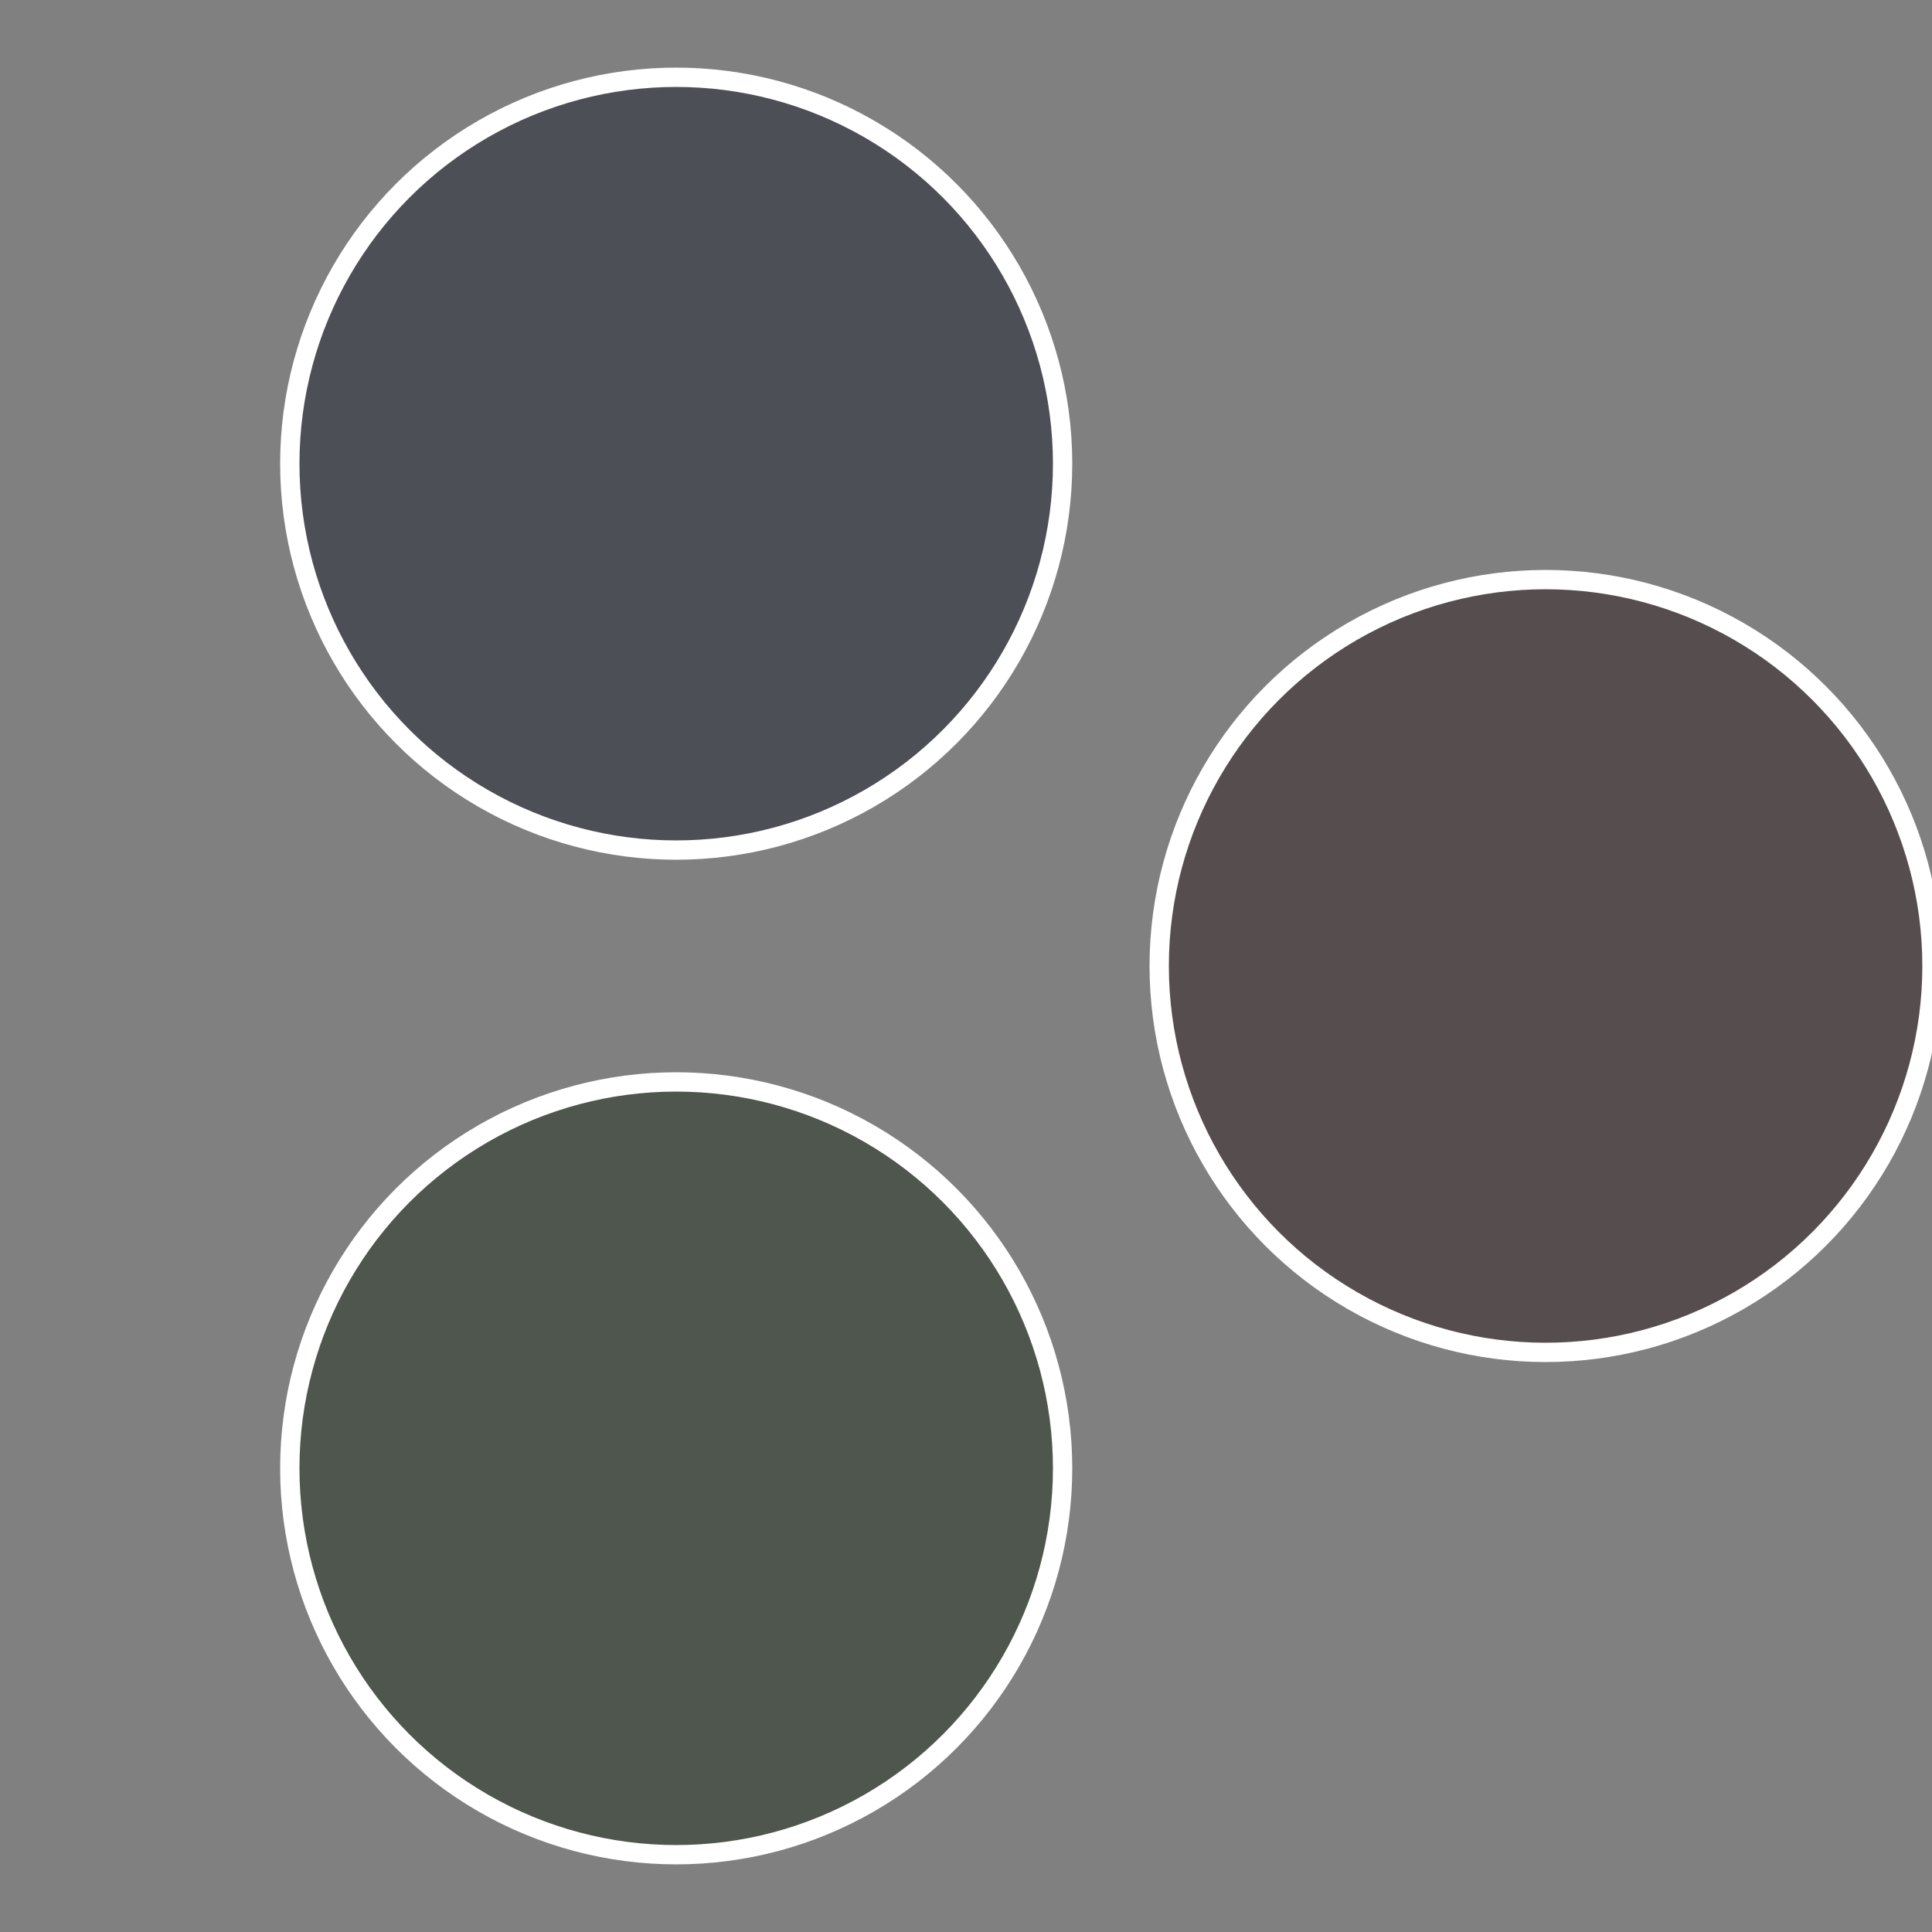 <?xml version="1.0" standalone="no"?>
<svg width="500" height="500" viewBox="-1 -1 2 2" xmlns="http://www.w3.org/2000/svg">
 
                <rect x="-1" y="-1" width="2" height="2" fill="#808080" stroke="none"/>
 
                <circle cx="0.6" cy="0" r="0.4" fill="#564d4f" stroke="#fff" stroke-width="1%" />
             
                <circle cx="-0.3" cy="0.52" r="0.4" fill="#4f564d" stroke="#fff" stroke-width="1%" />
             
                <circle cx="-0.3" cy="-0.52" r="0.4" fill="#4d4f56" stroke="#fff" stroke-width="1%" />
            </svg>
